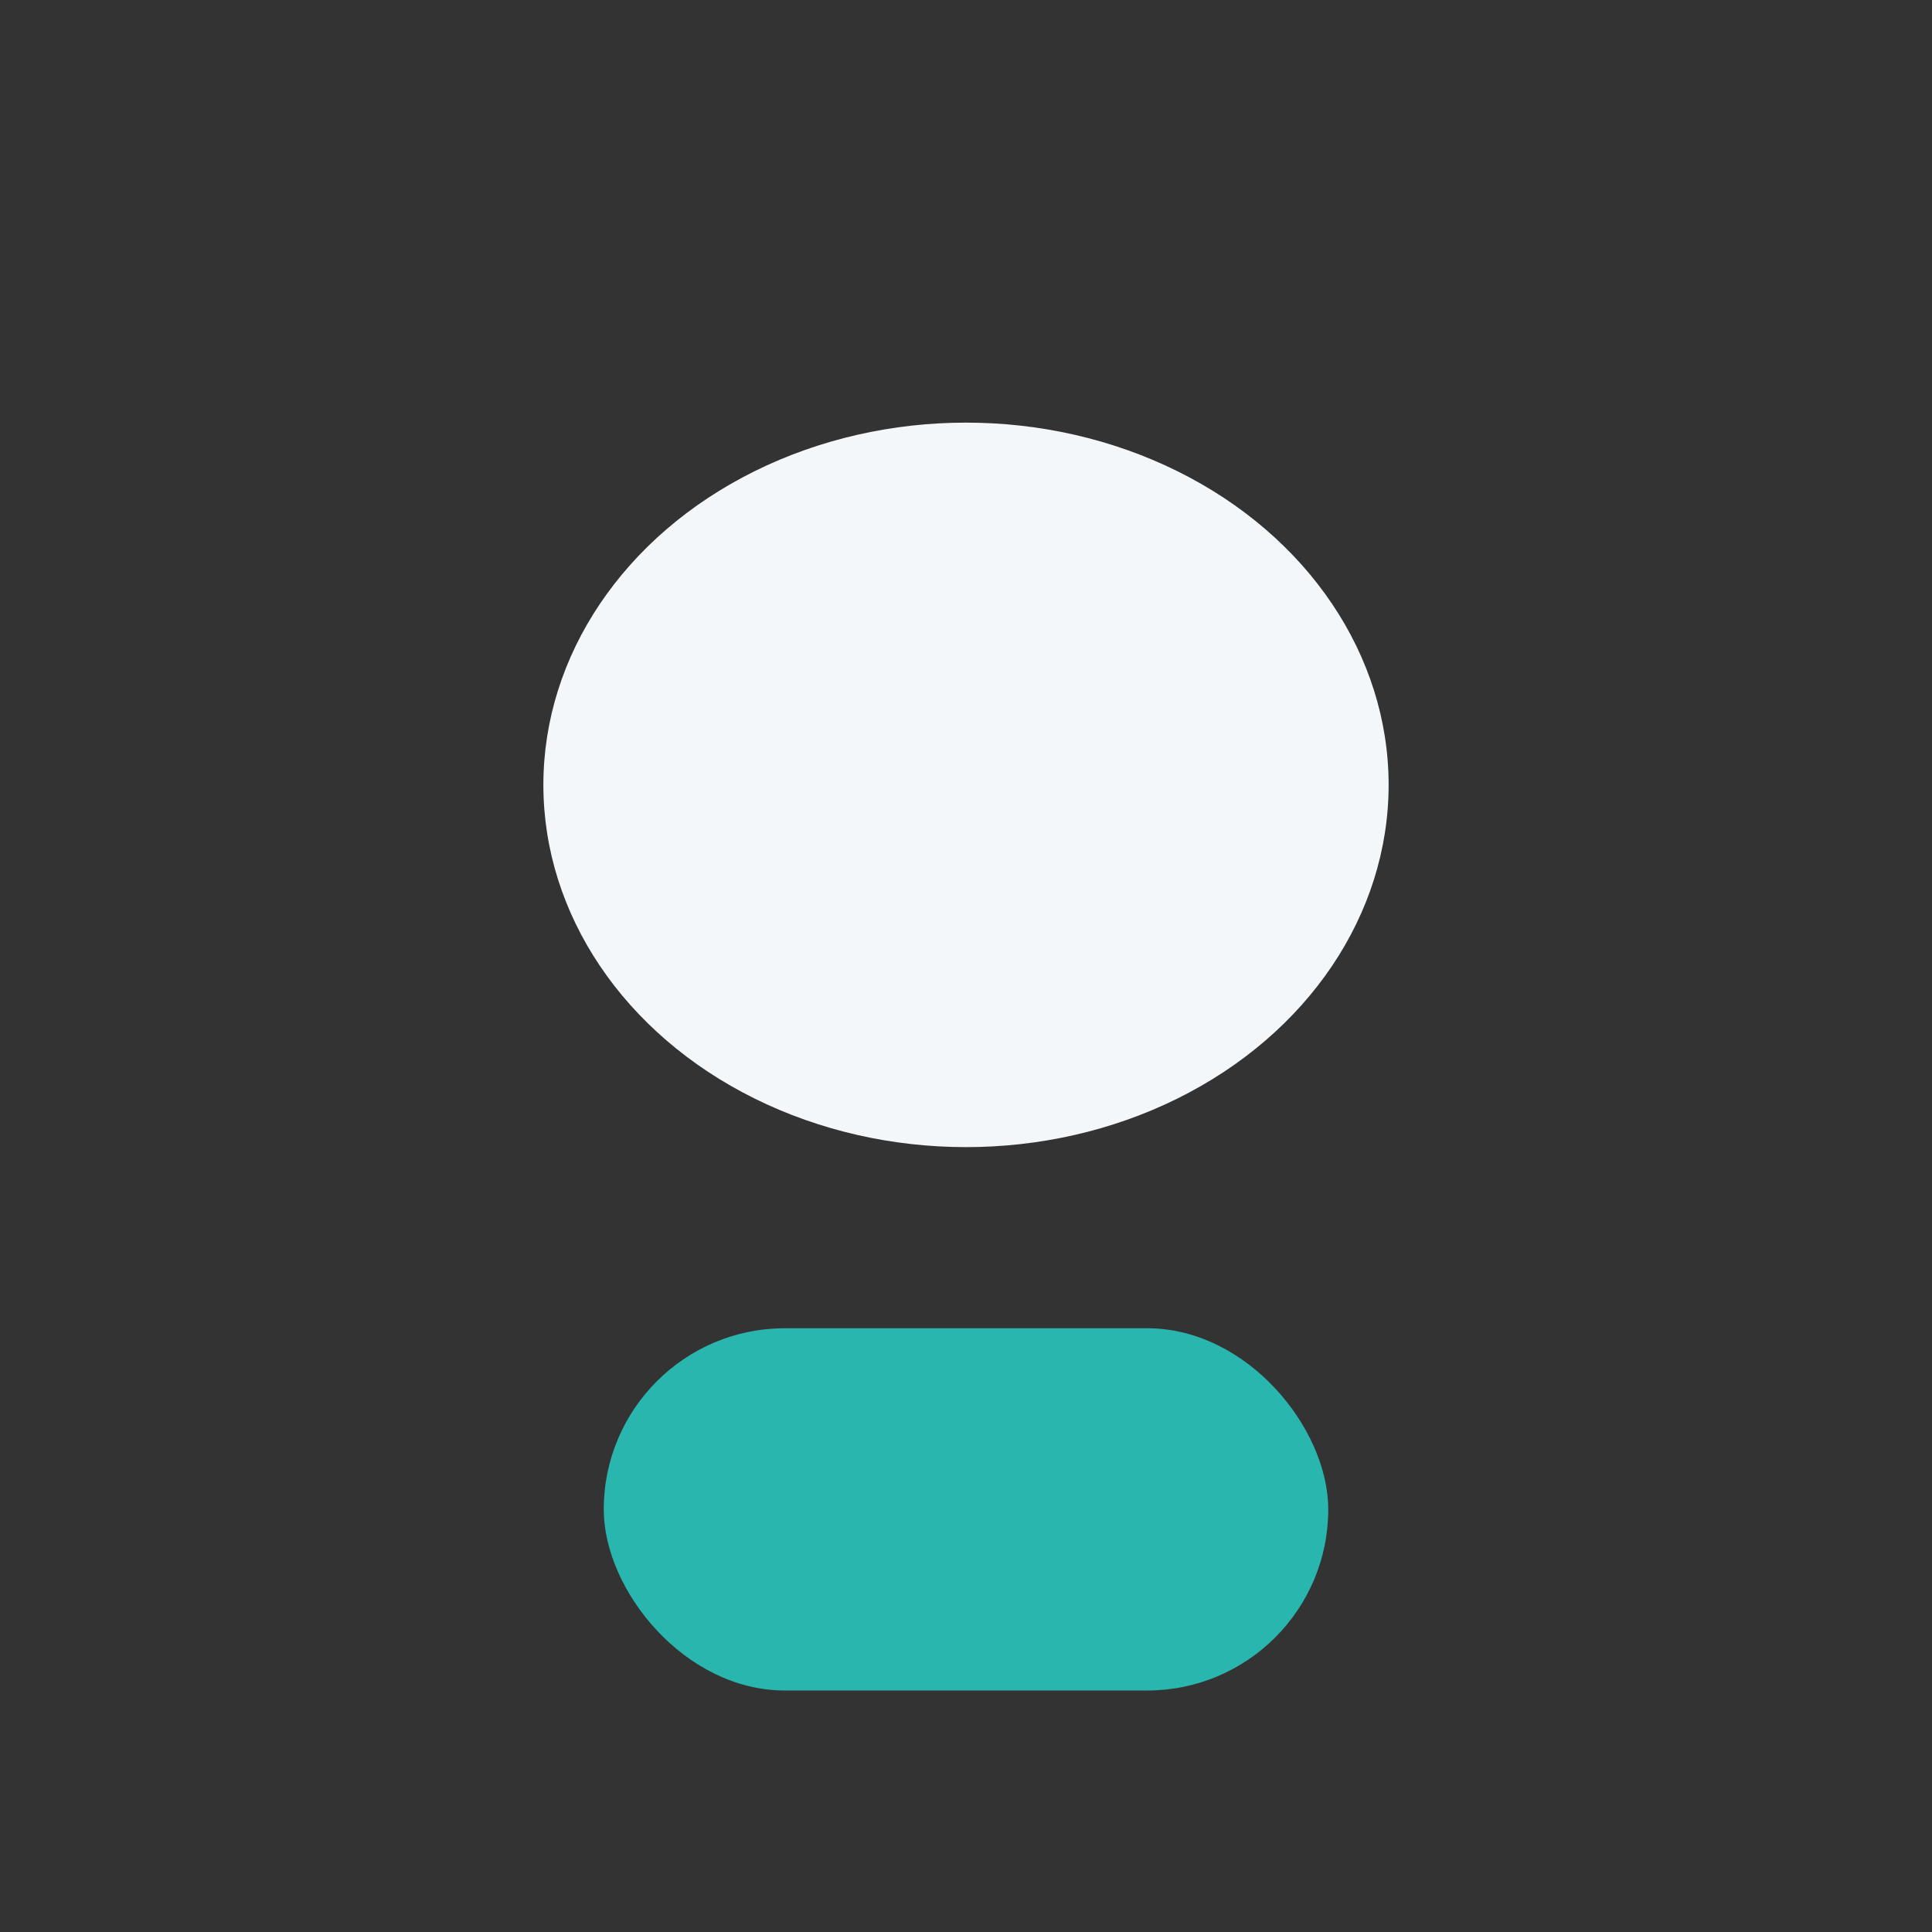 <?xml version="1.0" encoding="UTF-8"?>
<svg xmlns="http://www.w3.org/2000/svg" width="32" height="32" viewBox="0 0 32 32"><rect x="0" y="0" width="32" height="32" fill="#333333" stroke="none"/><ellipse cx="16" cy="13" rx="7" ry="6" fill="#F4F7FA"/><rect x="10" y="22" width="12" height="6" rx="3" fill="#29B6AF"/></svg>